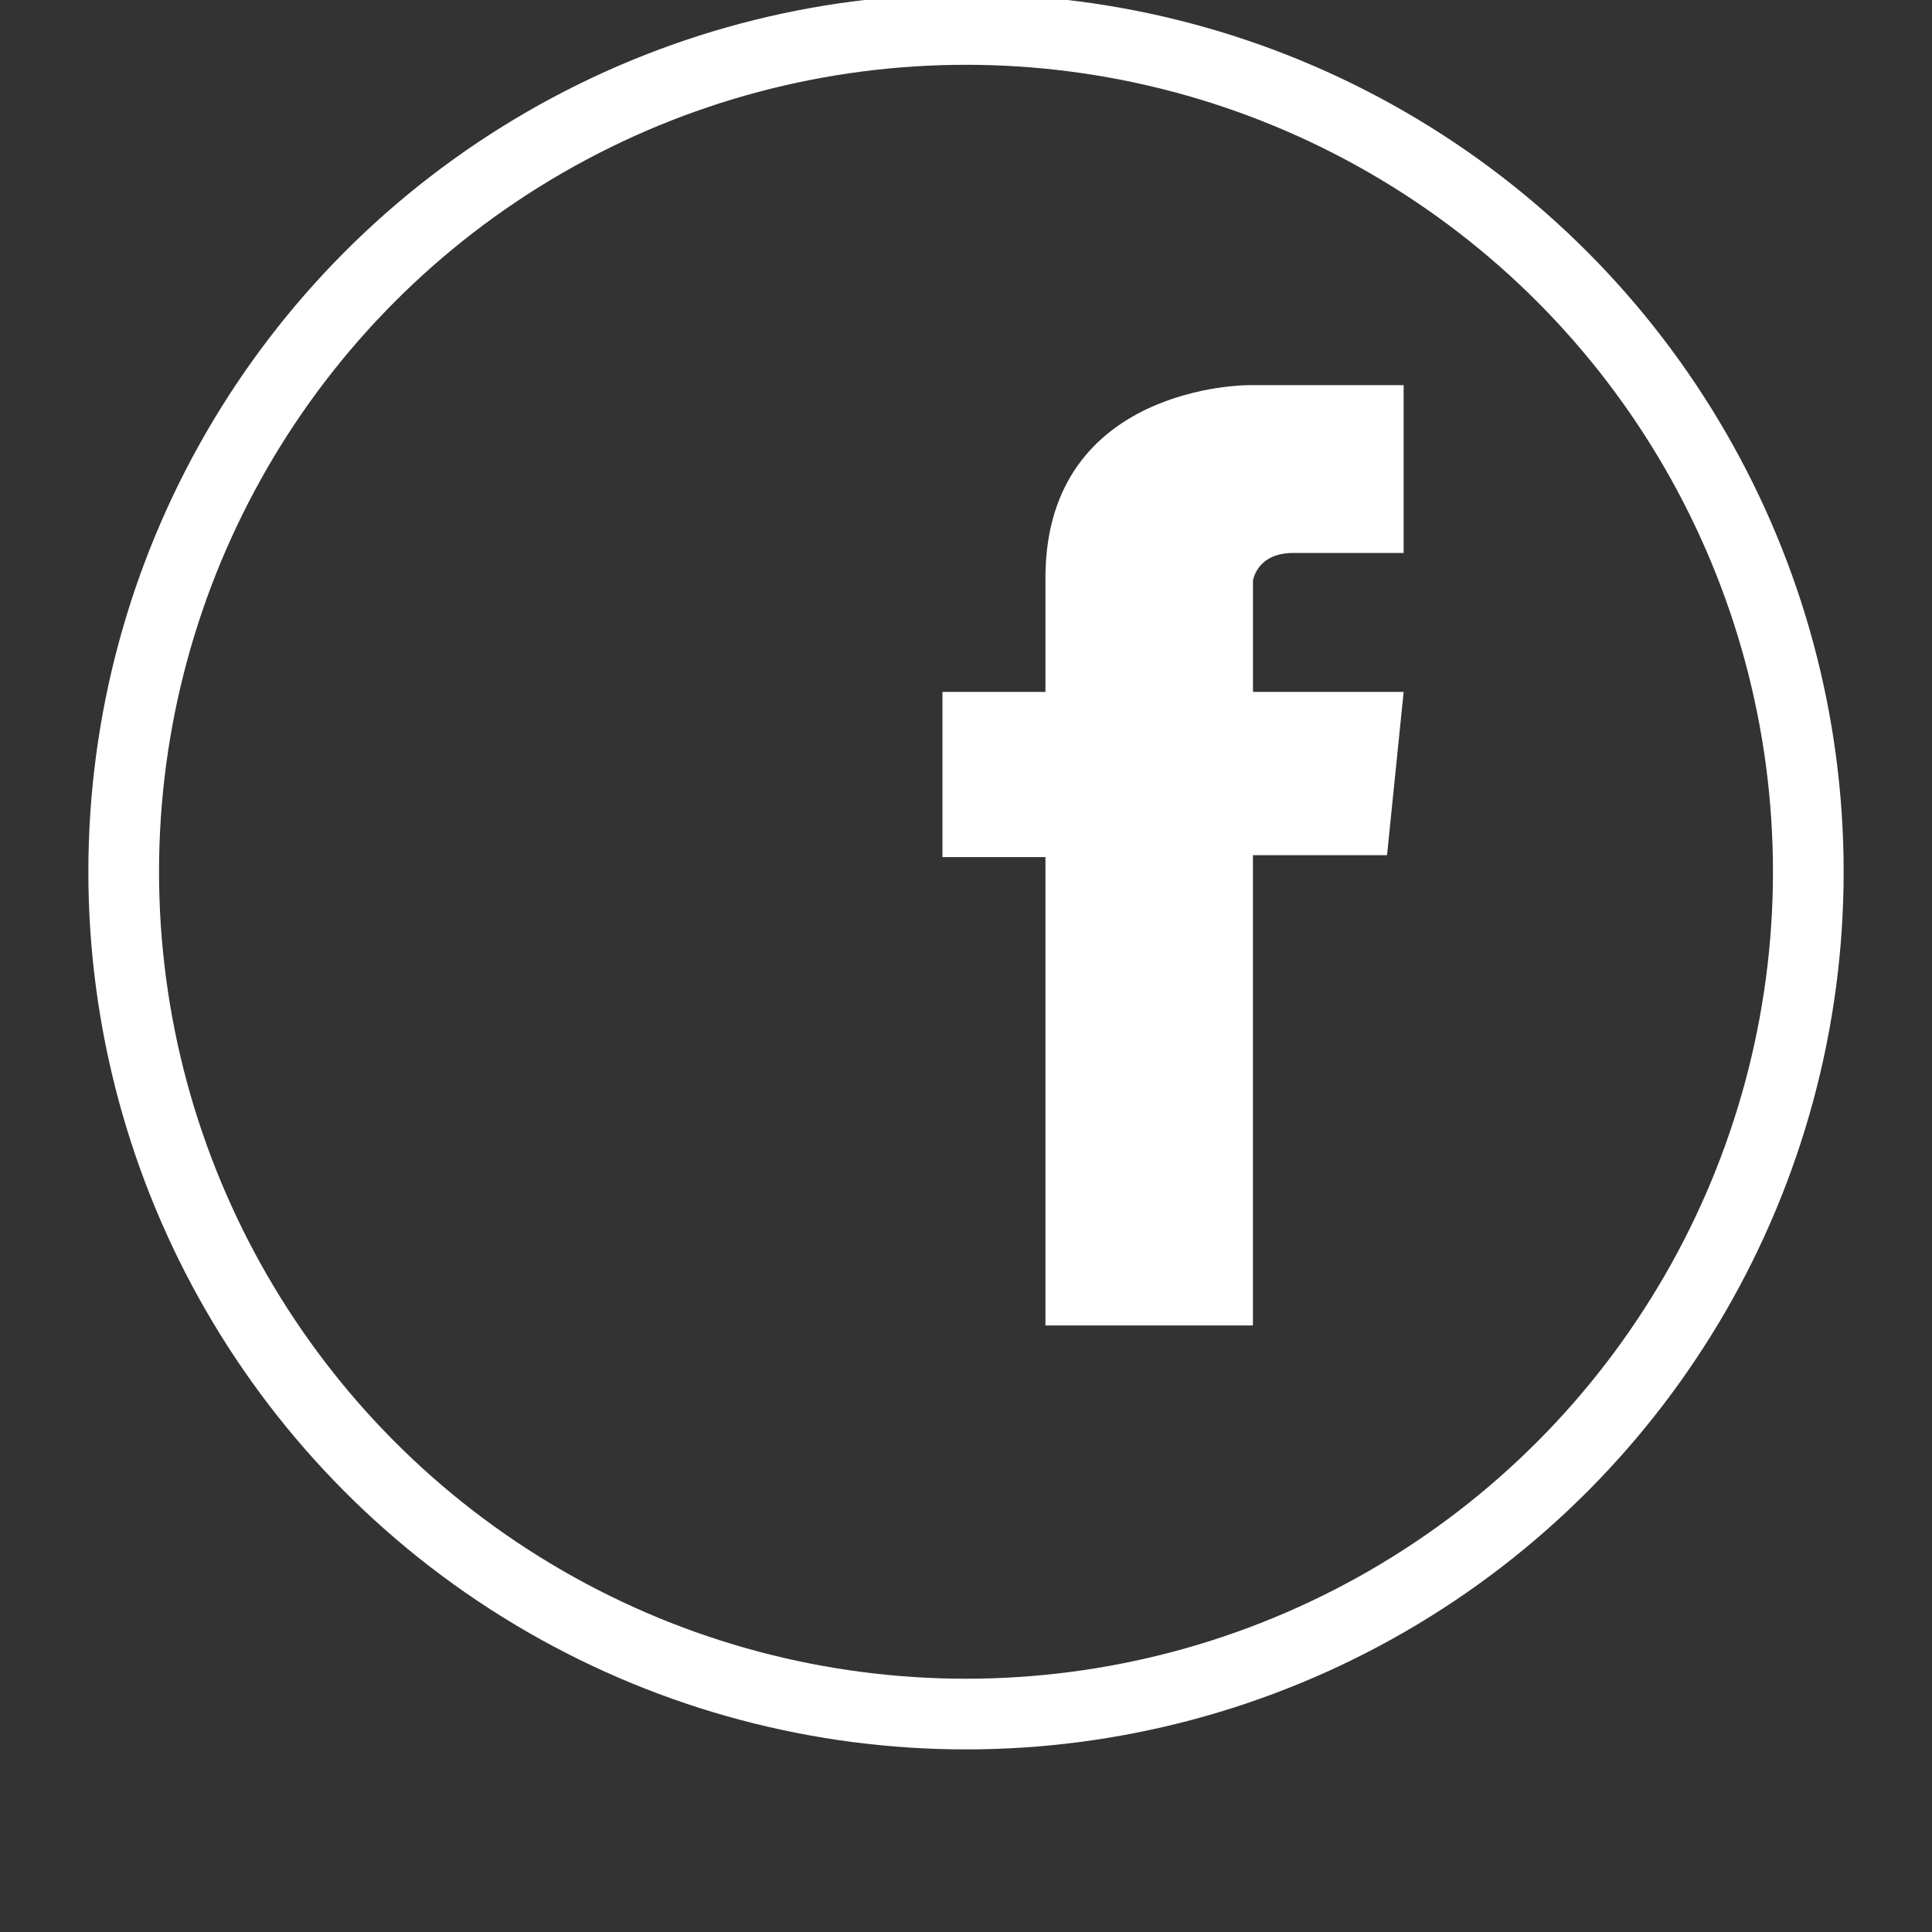<?xml version="1.0" encoding="utf-8"?>
<!-- Generator: Adobe Illustrator 16.0.4, SVG Export Plug-In . SVG Version: 6.00 Build 0)  -->
<!DOCTYPE svg PUBLIC "-//W3C//DTD SVG 1.1//EN" "http://www.w3.org/Graphics/SVG/1.1/DTD/svg11.dtd">
<svg version="1.1" id="圖層_1" xmlns="http://www.w3.org/2000/svg" xmlns:xlink="http://www.w3.org/1999/xlink" x="0px" y="0px"
	 width="82px" height="82px" viewBox="0 0 82 82" enable-background="new 0 0 82 82" xml:space="preserve">
<rect x="0" y="0" width="82" height="82" fill="#333333" stroke="none"/>
<g>
	<g>
		<path fill="#FFFFFF" d="M54.887,23.47h4.688v-7.122h-6.63c0,0-8.5,0-8.573,8.08v4.938H40v7.011h4.372v19.879h8.806v-19.96h5.692
			l0.705-6.929H53.18v-4.718C53.178,24.646,53.336,23.47,54.887,23.47z"/>
	</g>
</g>
<circle fill="none" stroke="#FFFFFF" stroke-width="3" stroke-miterlimit="10" cx="41" cy="37" r="35.75"/>
</svg>

